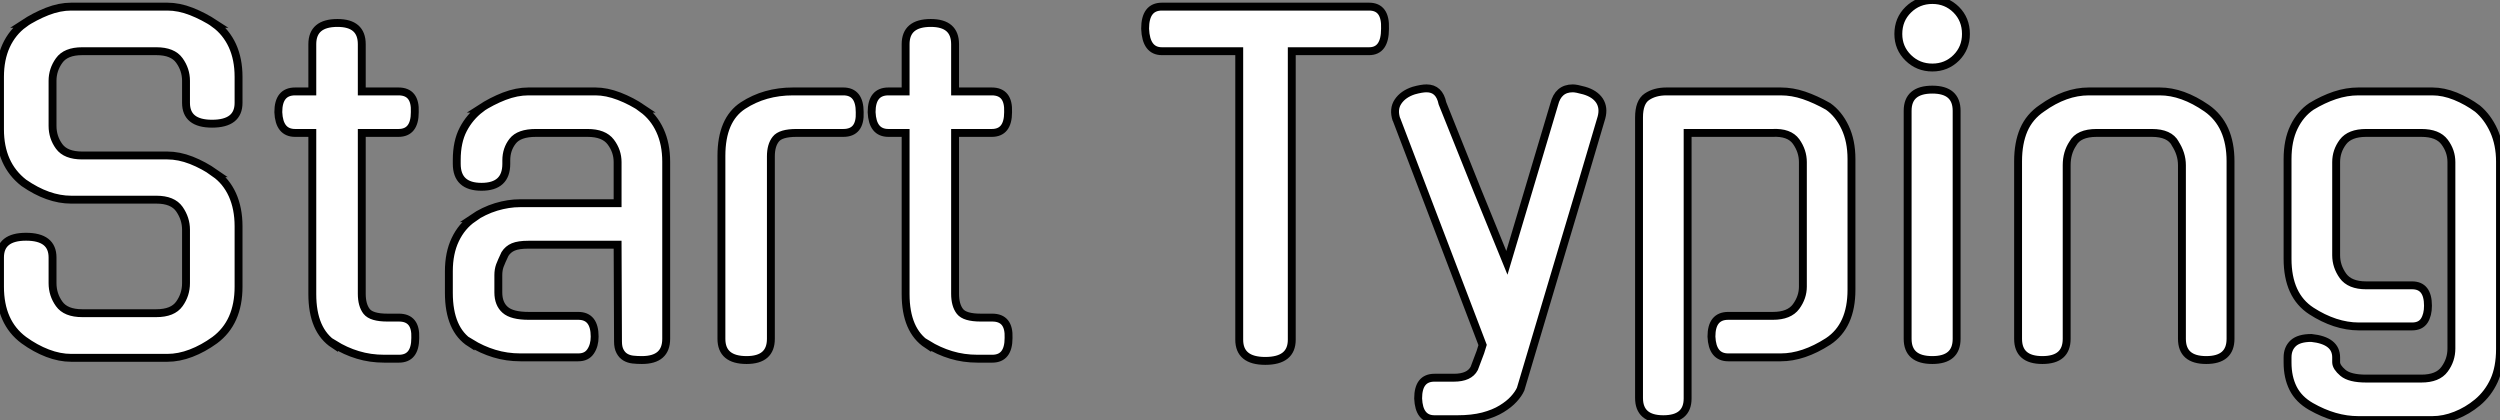 <?xml version="1.0" standalone="no"?>
<svg xmlns="http://www.w3.org/2000/svg" viewBox="4.48 -45.3 316.91 53.25"><rect x="4.48" y="-45.3" width="316.91" height="53.25" fill="#808080" stroke="none"/><path d="M14.90-25.59L25.70-25.59Q27.16-25.59 28.73-24.98Q30.30-24.36 31.75-23.35L31.75-23.35L31.70-23.35Q33.15-22.34 33.94-20.61Q34.72-18.87 34.72-16.63L34.72-16.63L34.72-8.96Q34.72-4.42 31.70-2.18L31.70-2.18Q30.24-1.12 28.70-0.53Q27.16 0.06 25.70 0.06L25.70 0.06L13.50 0.06Q12.04 0.06 10.50-0.53Q8.96-1.12 7.50-2.18L7.50-2.18Q4.48-4.42 4.48-8.96L4.48-8.96L4.48-12.66Q4.48-15.29 7.78-15.29L7.78-15.29Q11.14-15.29 11.14-12.66L11.14-12.66L11.14-9.41Q11.14-7.95 11.98-6.78Q12.82-5.60 14.90-5.60L14.90-5.60L24.30-5.60Q26.38-5.60 27.22-6.78Q28.06-7.95 28.06-9.41L28.06-9.41L28.06-16.18Q28.06-17.58 27.22-18.79Q26.38-19.99 24.30-19.99L24.30-19.99L13.50-19.99Q10.58-19.99 7.50-22.12L7.50-22.12Q4.48-24.47 4.48-28.90L4.48-28.90L4.48-35.56Q4.48-37.80 5.26-39.51Q6.05-41.22 7.50-42.28L7.50-42.28L7.45-42.28Q8.90-43.23 10.47-43.85Q12.04-44.46 13.50-44.46L13.50-44.46L25.70-44.46Q27.16-44.46 28.73-43.85Q30.30-43.23 31.75-42.28L31.75-42.28L31.70-42.28Q33.15-41.22 33.94-39.51Q34.72-37.80 34.72-35.56L34.72-35.56L34.72-32.26Q34.72-29.62 31.36-29.62L31.36-29.62Q28.06-29.62 28.06-32.26L28.06-32.26L28.06-35.06Q28.06-36.46 27.22-37.63Q26.38-38.81 24.30-38.81L24.30-38.81L14.90-38.81Q12.82-38.81 11.98-37.63Q11.14-36.46 11.14-35.06L11.14-35.06L11.14-29.34Q11.14-27.89 11.98-26.74Q12.82-25.59 14.90-25.59L14.90-25.59ZM54.99-28.45L50.34-28.45L50.34-8.06Q50.34-6.61 50.96-5.82Q51.58-5.04 53.59-5.04L53.59-5.04L55.05-5.04Q57.23-5.04 57.12-2.46L57.12-2.46Q57.12 0.17 55.05 0.17L55.05 0.17L53.20 0.17Q51.41 0.17 49.84-0.31Q48.27-0.78 46.82-1.68L46.82-1.68L46.82-1.62Q44.07-3.42 44.07-8.01L44.07-8.01L44.07-28.45L41.89-28.45Q39.87-28.45 39.76-31.08L39.76-31.08Q39.76-33.71 41.89-33.71L41.89-33.71L44.07-33.71L44.07-39.70Q44.07-42.39 47.26-42.39L47.26-42.39Q50.34-42.39 50.34-39.70L50.34-39.70L50.34-33.71L54.99-33.71Q57.18-33.71 57.06-31.08L57.06-31.08Q57.06-28.45 54.99-28.45L54.99-28.45ZM77.78 0L70.45 0Q68.71 0 67.14-0.48Q65.58-0.95 64.12-1.85L64.12-1.85L64.12-1.79Q61.38-3.53 61.38-8.18L61.38-8.18L61.38-10.92Q61.38-13.22 62.19-14.92Q63.00-16.63 64.46-17.64L64.46-17.64L64.40-17.64Q65.80-18.59 67.37-19.07Q68.94-19.54 70.39-19.54L70.39-19.54L82.77-19.54L82.77-24.75Q82.77-26.15 81.90-27.30Q81.03-28.45 78.96-28.45L78.96-28.45L72.41-28.45Q70.28-28.45 69.47-27.41Q68.66-26.38 68.66-24.98L68.66-24.98L68.66-24.53Q68.66-21.62 65.52-21.62L65.52-21.62Q62.38-21.62 62.38-24.53L62.38-24.53L62.38-25.03Q62.38-27.33 63.20-28.90Q64.01-30.46 65.41-31.53L65.41-31.53L65.35-31.53Q66.81-32.48 68.40-33.10Q70-33.71 71.46-33.71L71.46-33.71L79.97-33.71Q81.37-33.71 82.96-33.10Q84.56-32.48 85.96-31.53L85.96-31.53L85.90-31.53Q87.36-30.46 88.14-28.76Q88.93-27.05 88.93-24.81L88.93-24.81L88.93-2.35Q88.93 0.34 85.85 0.34L85.85 0.34Q85.23 0.34 84.70 0.28Q84.17 0.22 83.75-0.03Q83.33-0.28 83.08-0.76Q82.82-1.23 82.82-2.02L82.82-2.02L82.77-14.28L71.46-14.28Q70.22-14.28 69.55-14Q68.88-13.72 68.49-13.10L68.49-13.10Q68.04-12.15 67.84-11.62Q67.65-11.09 67.65-10.42L67.65-10.42L67.65-8.23Q67.65-6.78 68.52-6.02Q69.38-5.26 71.51-5.26L71.51-5.26L77.78-5.26Q79.86-5.26 79.86-2.63L79.86-2.63Q79.86-1.51 79.35-0.76Q78.85 0 77.78 0L77.78 0ZM102.20-25.48L102.20-2.35Q102.20 0.34 99.12 0.34L99.12 0.34Q95.93 0.34 95.93-2.35L95.93-2.35L95.93-25.54Q95.93-30.13 98.67-31.92L98.67-31.92Q101.42-33.71 105.00-33.71L105.00-33.71L111.38-33.71Q113.46-33.71 113.46-31.08L113.46-31.08Q113.57-28.45 111.38-28.45L111.38-28.45L105.45-28.45Q103.43-28.45 102.82-27.66Q102.20-26.88 102.20-25.48L102.20-25.48ZM130.20-28.45L125.55-28.45L125.55-8.06Q125.55-6.61 126.17-5.82Q126.78-5.04 128.80-5.04L128.80-5.04L130.26-5.04Q132.44-5.04 132.33-2.46L132.33-2.46Q132.33 0.17 130.26 0.17L130.26 0.17L128.41 0.17Q126.62 0.17 125.05-0.31Q123.48-0.78 122.02-1.68L122.02-1.68L122.02-1.62Q119.28-3.42 119.28-8.01L119.28-8.01L119.28-28.45L117.10-28.45Q115.08-28.45 114.97-31.08L114.97-31.08Q114.97-33.71 117.10-33.71L117.10-33.71L119.28-33.71L119.28-39.70Q119.28-42.39 122.47-42.39L122.47-42.39Q125.55-42.39 125.55-39.70L125.55-39.70L125.55-33.71L130.20-33.71Q132.38-33.71 132.27-31.08L132.27-31.08Q132.27-28.45 130.20-28.45L130.20-28.45Z" fill="white" stroke="black" transform="scale(1,1)"/><path d="M168.23-38.81L168.23-2.24Q168.23 0.45 164.87 0.45L164.87 0.45Q161.57 0.45 161.57-2.24L161.57-2.24L161.57-38.81L151.77-38.81Q149.75-38.81 149.64-41.66L149.64-41.66Q149.64-44.46 151.77-44.46L151.77-44.46L178.03-44.46Q180.16-44.46 180.05-41.66L180.05-41.66Q180.05-38.81 178.03-38.81L178.03-38.81L168.23-38.81ZM189.23 7.84L186.32 7.84Q184.36 7.84 184.25 5.21L184.25 5.21Q184.25 2.58 186.32 2.58L186.32 2.58L188.78 2.58Q190.74 2.58 191.36 1.40L191.36 1.40L192.14-0.67L192.42-1.57L181.50-30.18L181.50-30.13Q181.06-31.47 181.70-32.42Q182.34-33.38 183.69-33.82L183.69-33.82Q184.70-34.10 185.31-34.10L185.31-34.10Q186.94-34.10 187.33-32.20L187.33-32.20L191.75-21.17L195.50-11.98L201.50-32.09Q202.00-34.10 203.85-34.10L203.85-34.10Q204.30-34.10 205.30-33.82L205.30-33.82Q206.65-33.43 207.24-32.54Q207.82-31.64 207.49-30.41L207.49-30.41Q204.97-21.84 202.36-13.16Q199.76-4.48 197.24 4.03L197.24 4.03Q196.96 4.65 196.37 5.29Q195.78 5.94 194.83 6.52Q193.88 7.11 192.48 7.48Q191.08 7.84 189.23 7.84L189.23 7.84ZM230.22 0L223.56 0Q221.54 0 221.43-2.63L221.43-2.63Q221.43-5.26 223.56-5.26L223.56-5.26L229.22-5.26Q231.29-5.26 232.16-6.44Q233.02-7.62 233.02-8.96L233.02-8.96L233.02-24.75Q233.02-26.15 232.16-27.36Q231.29-28.56 229.16-28.45L229.16-28.45L218.41-28.45L218.41 5.21Q218.41 7.84 215.33 7.84L215.33 7.84Q212.25 7.84 212.25 5.15L212.25 5.15L212.25-30.41Q212.25-32.37 213.26-33.04Q214.26-33.71 215.72-33.71L215.72-33.71L230.22-33.71Q231.68-33.71 233.16-33.21Q234.65-32.70 236.22-31.81L236.22-31.81Q237.56-30.86 238.37-29.15Q239.18-27.44 239.18-25.14L239.18-25.14L239.18-8.57Q239.18-3.98 236.22-2.02L236.22-2.02Q233.08 0 230.22 0L230.22 0ZM252.51-31.25L252.51-2.35Q252.51 0.34 249.43 0.34L249.43 0.34Q246.30 0.34 246.30-2.35L246.30-2.35L246.30-31.25Q246.30-33.94 249.43-33.94L249.43-33.94Q252.51-33.94 252.51-31.25L252.51-31.25ZM253.69-40.99L253.69-40.99Q253.69-39.20 252.46-37.97Q251.22-36.74 249.43-36.74L249.43-36.74Q247.64-36.74 246.38-37.97Q245.12-39.20 245.12-40.99L245.12-40.99Q245.12-42.84 246.38-44.07Q247.64-45.30 249.43-45.30L249.43-45.30Q251.22-45.30 252.46-44.07Q253.69-42.84 253.69-40.99ZM266.46-24.36L266.46-2.35Q266.46 0.34 263.38 0.34L263.38 0.34Q260.30 0.34 260.30-2.35L260.30-2.35L260.30-24.86Q260.30-27.16 261.02-28.84Q261.75-30.52 263.32-31.58L263.32-31.58Q266.29-33.71 269.26-33.71L269.26-33.71L278.27-33.71Q281.13-33.71 284.21-31.58L284.21-31.58Q287.23-29.46 287.23-24.86L287.23-24.86L287.23-2.35Q287.23 0.34 284.15 0.34L284.15 0.34Q281.07 0.34 281.07-2.35L281.07-2.35L281.07-24.36Q281.07-25.82 280.18-27.16L280.18-27.16L280.23-27.10Q279.50-28.45 277.26-28.45L277.26-28.45L270.26-28.45Q267.97-28.45 267.24-27.10L267.24-27.10Q266.46-25.93 266.46-24.36L266.46-24.36ZM310.25-3.92L303.47-3.92Q302.02-3.92 300.48-4.42Q298.94-4.93 297.48-5.88L297.48-5.88Q294.46-7.84 294.46-12.49L294.46-12.49L294.46-25.14Q294.46-27.50 295.27-29.18Q296.08-30.86 297.48-31.81L297.48-31.81Q298.94-32.70 300.45-33.21Q301.96-33.71 303.42-33.71L303.42-33.71L312.82-33.71Q314.22-33.71 315.74-33.10Q317.25-32.48 318.54-31.53L318.54-31.53Q319.82-30.46 320.61-28.73Q321.39-26.99 321.39-24.81L321.39-24.81L321.39-1.06Q321.39 1.29 320.64 2.94Q319.88 4.59 318.54 5.71L318.54 5.71Q317.25 6.78 315.76 7.36Q314.28 7.95 312.82 7.95L312.82 7.95L303.42 7.95Q300.45 7.95 297.42 6.22L297.42 6.22Q295.86 5.32 295.16 3.92Q294.46 2.52 294.46 0.67L294.46 0.67L294.46 0Q294.46-1.12 295.18-1.79Q295.91-2.46 297.48-2.46L297.48-2.46Q300.62-2.13 300.62 0L300.62 0L300.62 0.62Q300.62 1.23 301.48 1.96Q302.35 2.69 304.42 2.69L304.42 2.69L311.42 2.69Q313.50 2.69 314.36 1.51Q315.23 0.34 315.23-1.12L315.23-1.12L315.23-24.75Q315.23-26.15 314.36-27.30Q313.50-28.45 311.42-28.45L311.42-28.45L304.42-28.45Q302.35-28.45 301.48-27.30Q300.62-26.15 300.62-24.75L300.62-24.75L300.62-12.94Q300.62-11.54 301.48-10.33Q302.35-9.13 304.42-9.13L304.42-9.13L310.25-9.13Q312.26-9.13 312.26-6.55L312.26-6.55Q312.26-5.38 311.79-4.65Q311.31-3.92 310.25-3.92L310.25-3.92Z" fill="white" stroke="black" transform="scale(1,1)"/></svg>